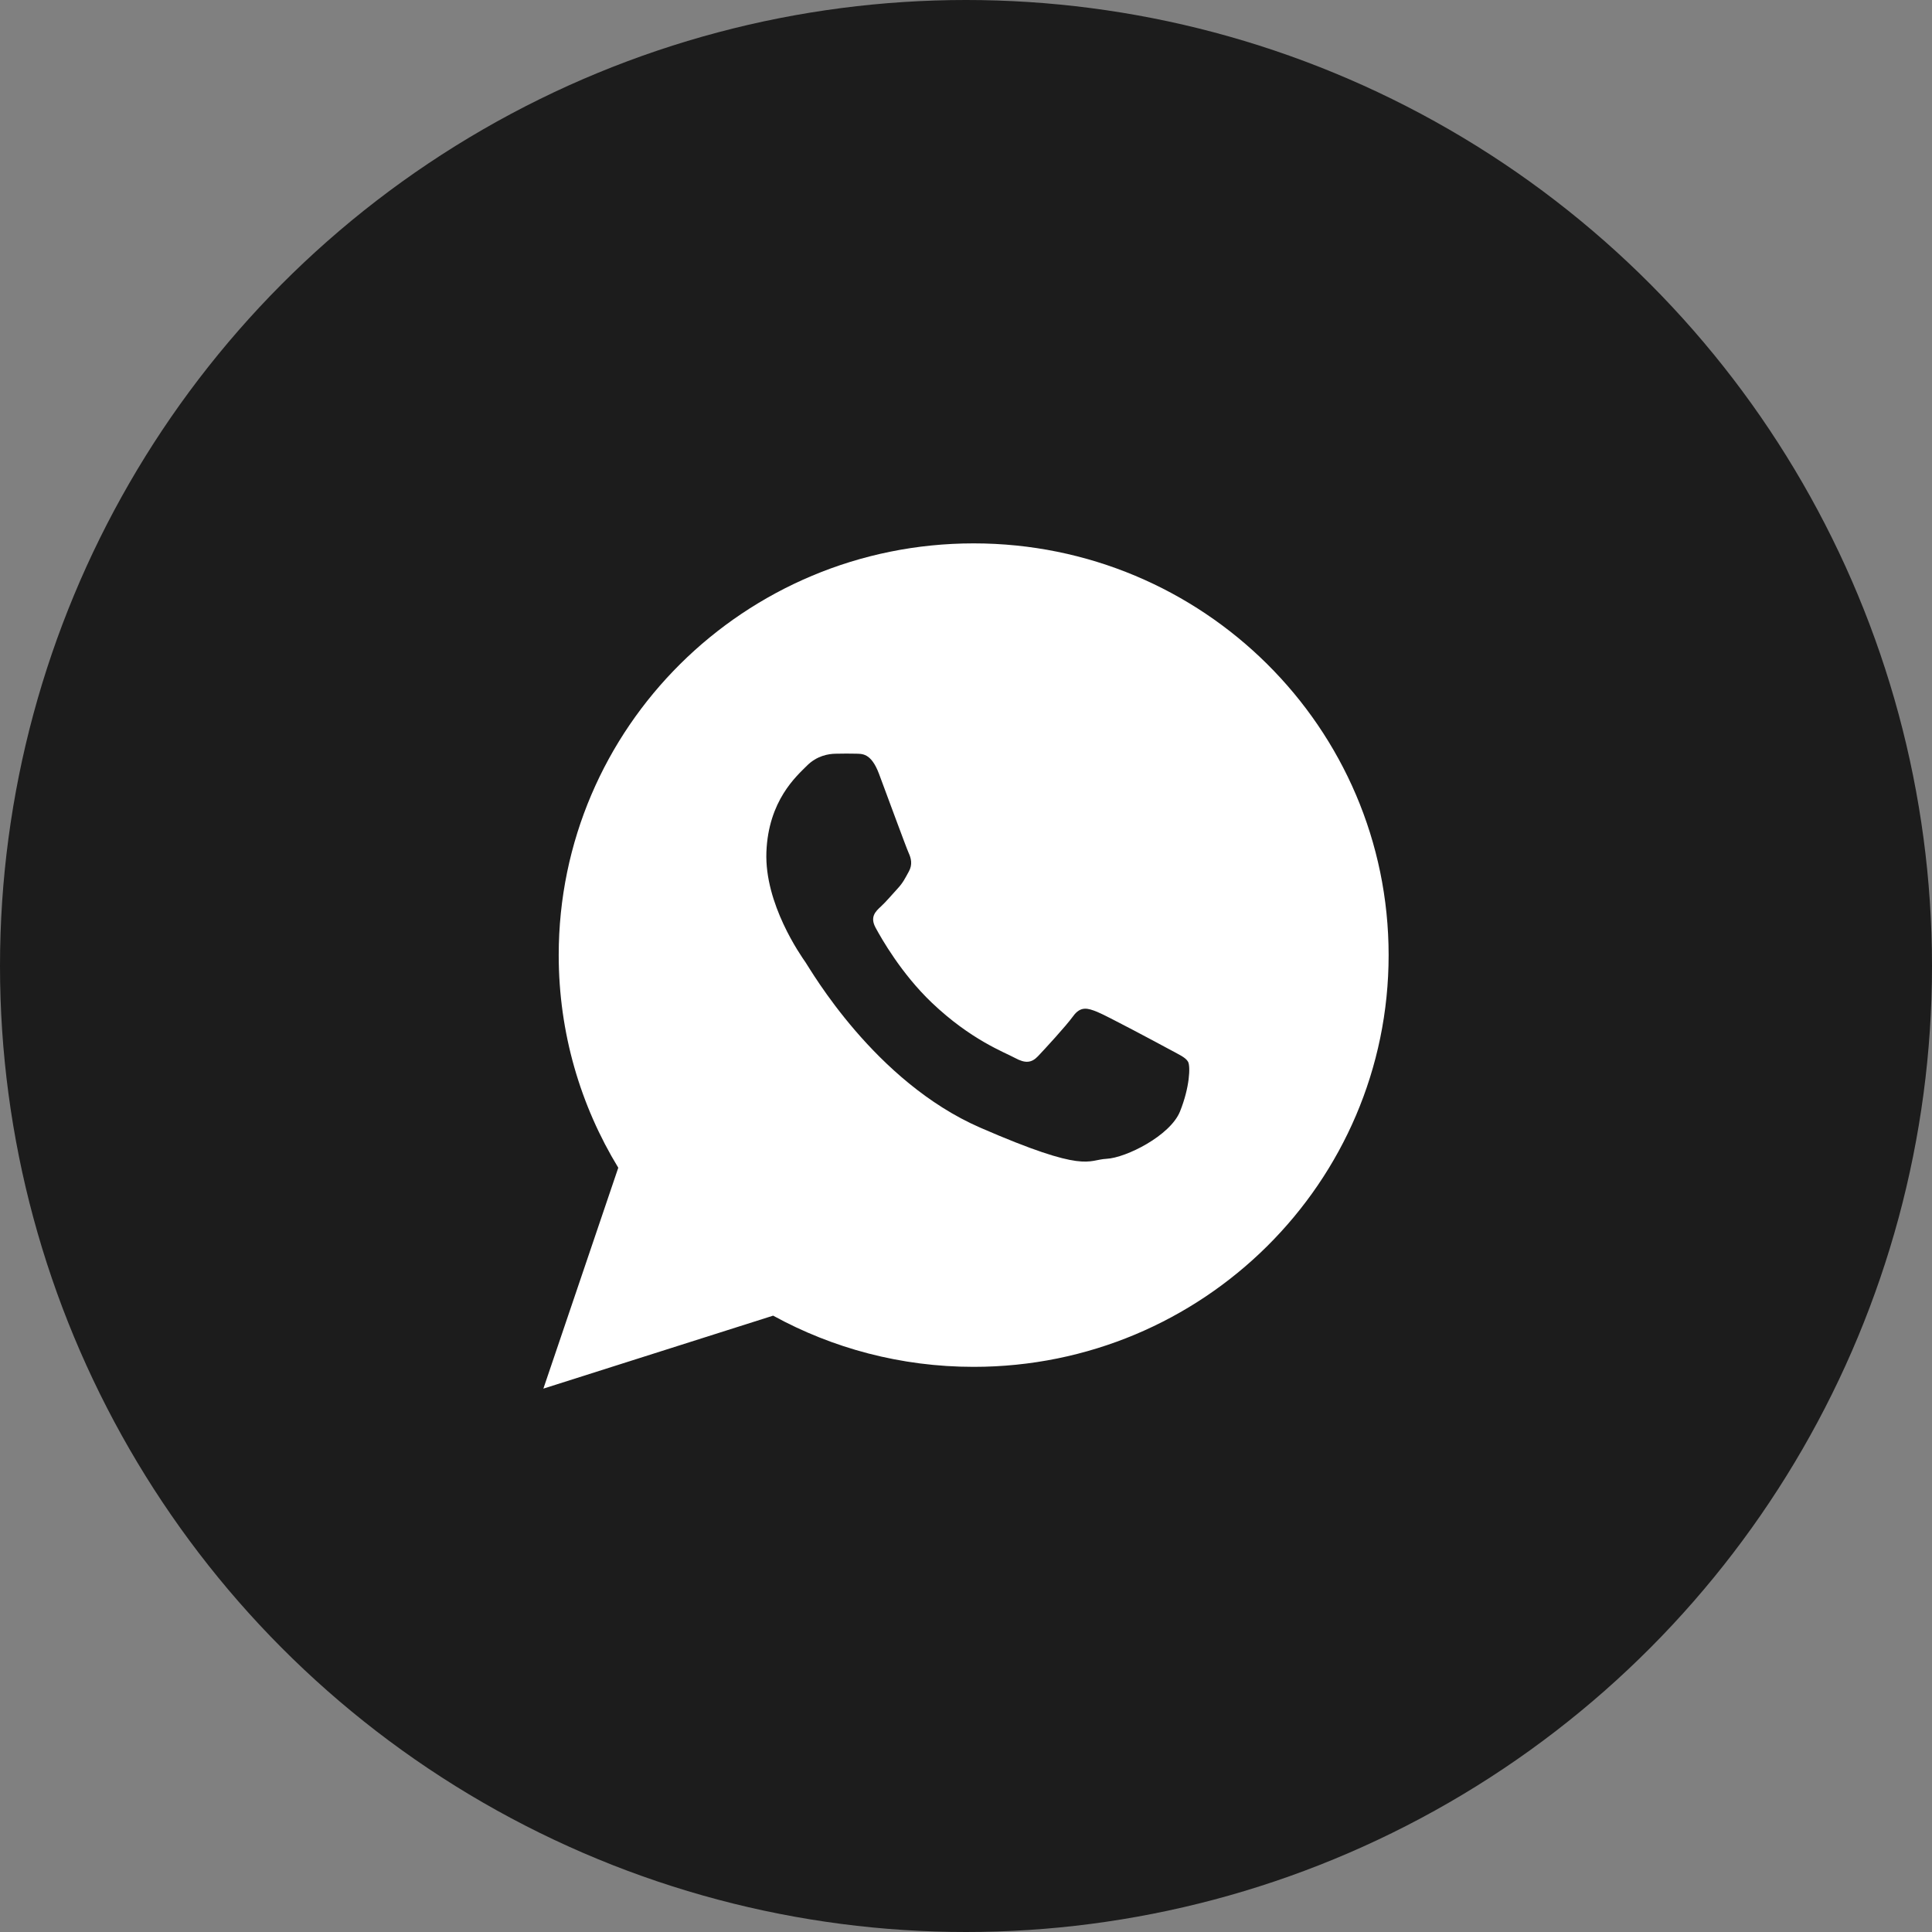 <svg width="48" height="48" viewBox="0 0 48 48" fill="none" xmlns="http://www.w3.org/2000/svg">
<rect x="0" y="0" width="48" height="48" fill="#808080" stroke="none"/>
<circle cx="24" cy="24" r="24" fill="#1C1C1C"/>
<path d="M24.19 13.5C18.497 13.5 13.881 18.08 13.881 23.73C13.881 25.662 14.422 27.47 15.361 29.012L13.5 34.5L19.208 32.687C20.685 33.497 22.383 33.959 24.19 33.959C29.884 33.959 34.5 29.379 34.5 23.73C34.5 18.08 29.884 13.5 24.19 13.5ZM29.317 27.614C29.074 28.216 27.977 28.765 27.493 28.79C27.01 28.815 26.996 29.165 24.36 28.019C21.725 26.874 20.139 24.089 20.014 23.91C19.889 23.731 18.993 22.455 19.041 21.17C19.09 19.885 19.794 19.279 20.045 19.026C20.296 18.774 20.583 18.729 20.759 18.726C20.966 18.723 21.101 18.72 21.254 18.725C21.408 18.731 21.638 18.693 21.838 19.224C22.037 19.755 22.515 21.059 22.576 21.192C22.637 21.325 22.675 21.479 22.581 21.65C22.486 21.822 22.438 21.928 22.301 22.076C22.164 22.224 22.012 22.406 21.889 22.519C21.752 22.644 21.609 22.78 21.753 23.047C21.897 23.314 22.393 24.189 23.149 24.91C24.121 25.837 24.959 26.144 25.216 26.284C25.475 26.425 25.629 26.409 25.789 26.241C25.949 26.072 26.476 25.502 26.661 25.248C26.846 24.993 27.02 25.043 27.258 25.139C27.496 25.235 28.766 25.915 29.024 26.055C29.283 26.196 29.455 26.268 29.517 26.379C29.579 26.491 29.559 27.013 29.317 27.614Z" fill="white"/>
</svg>
